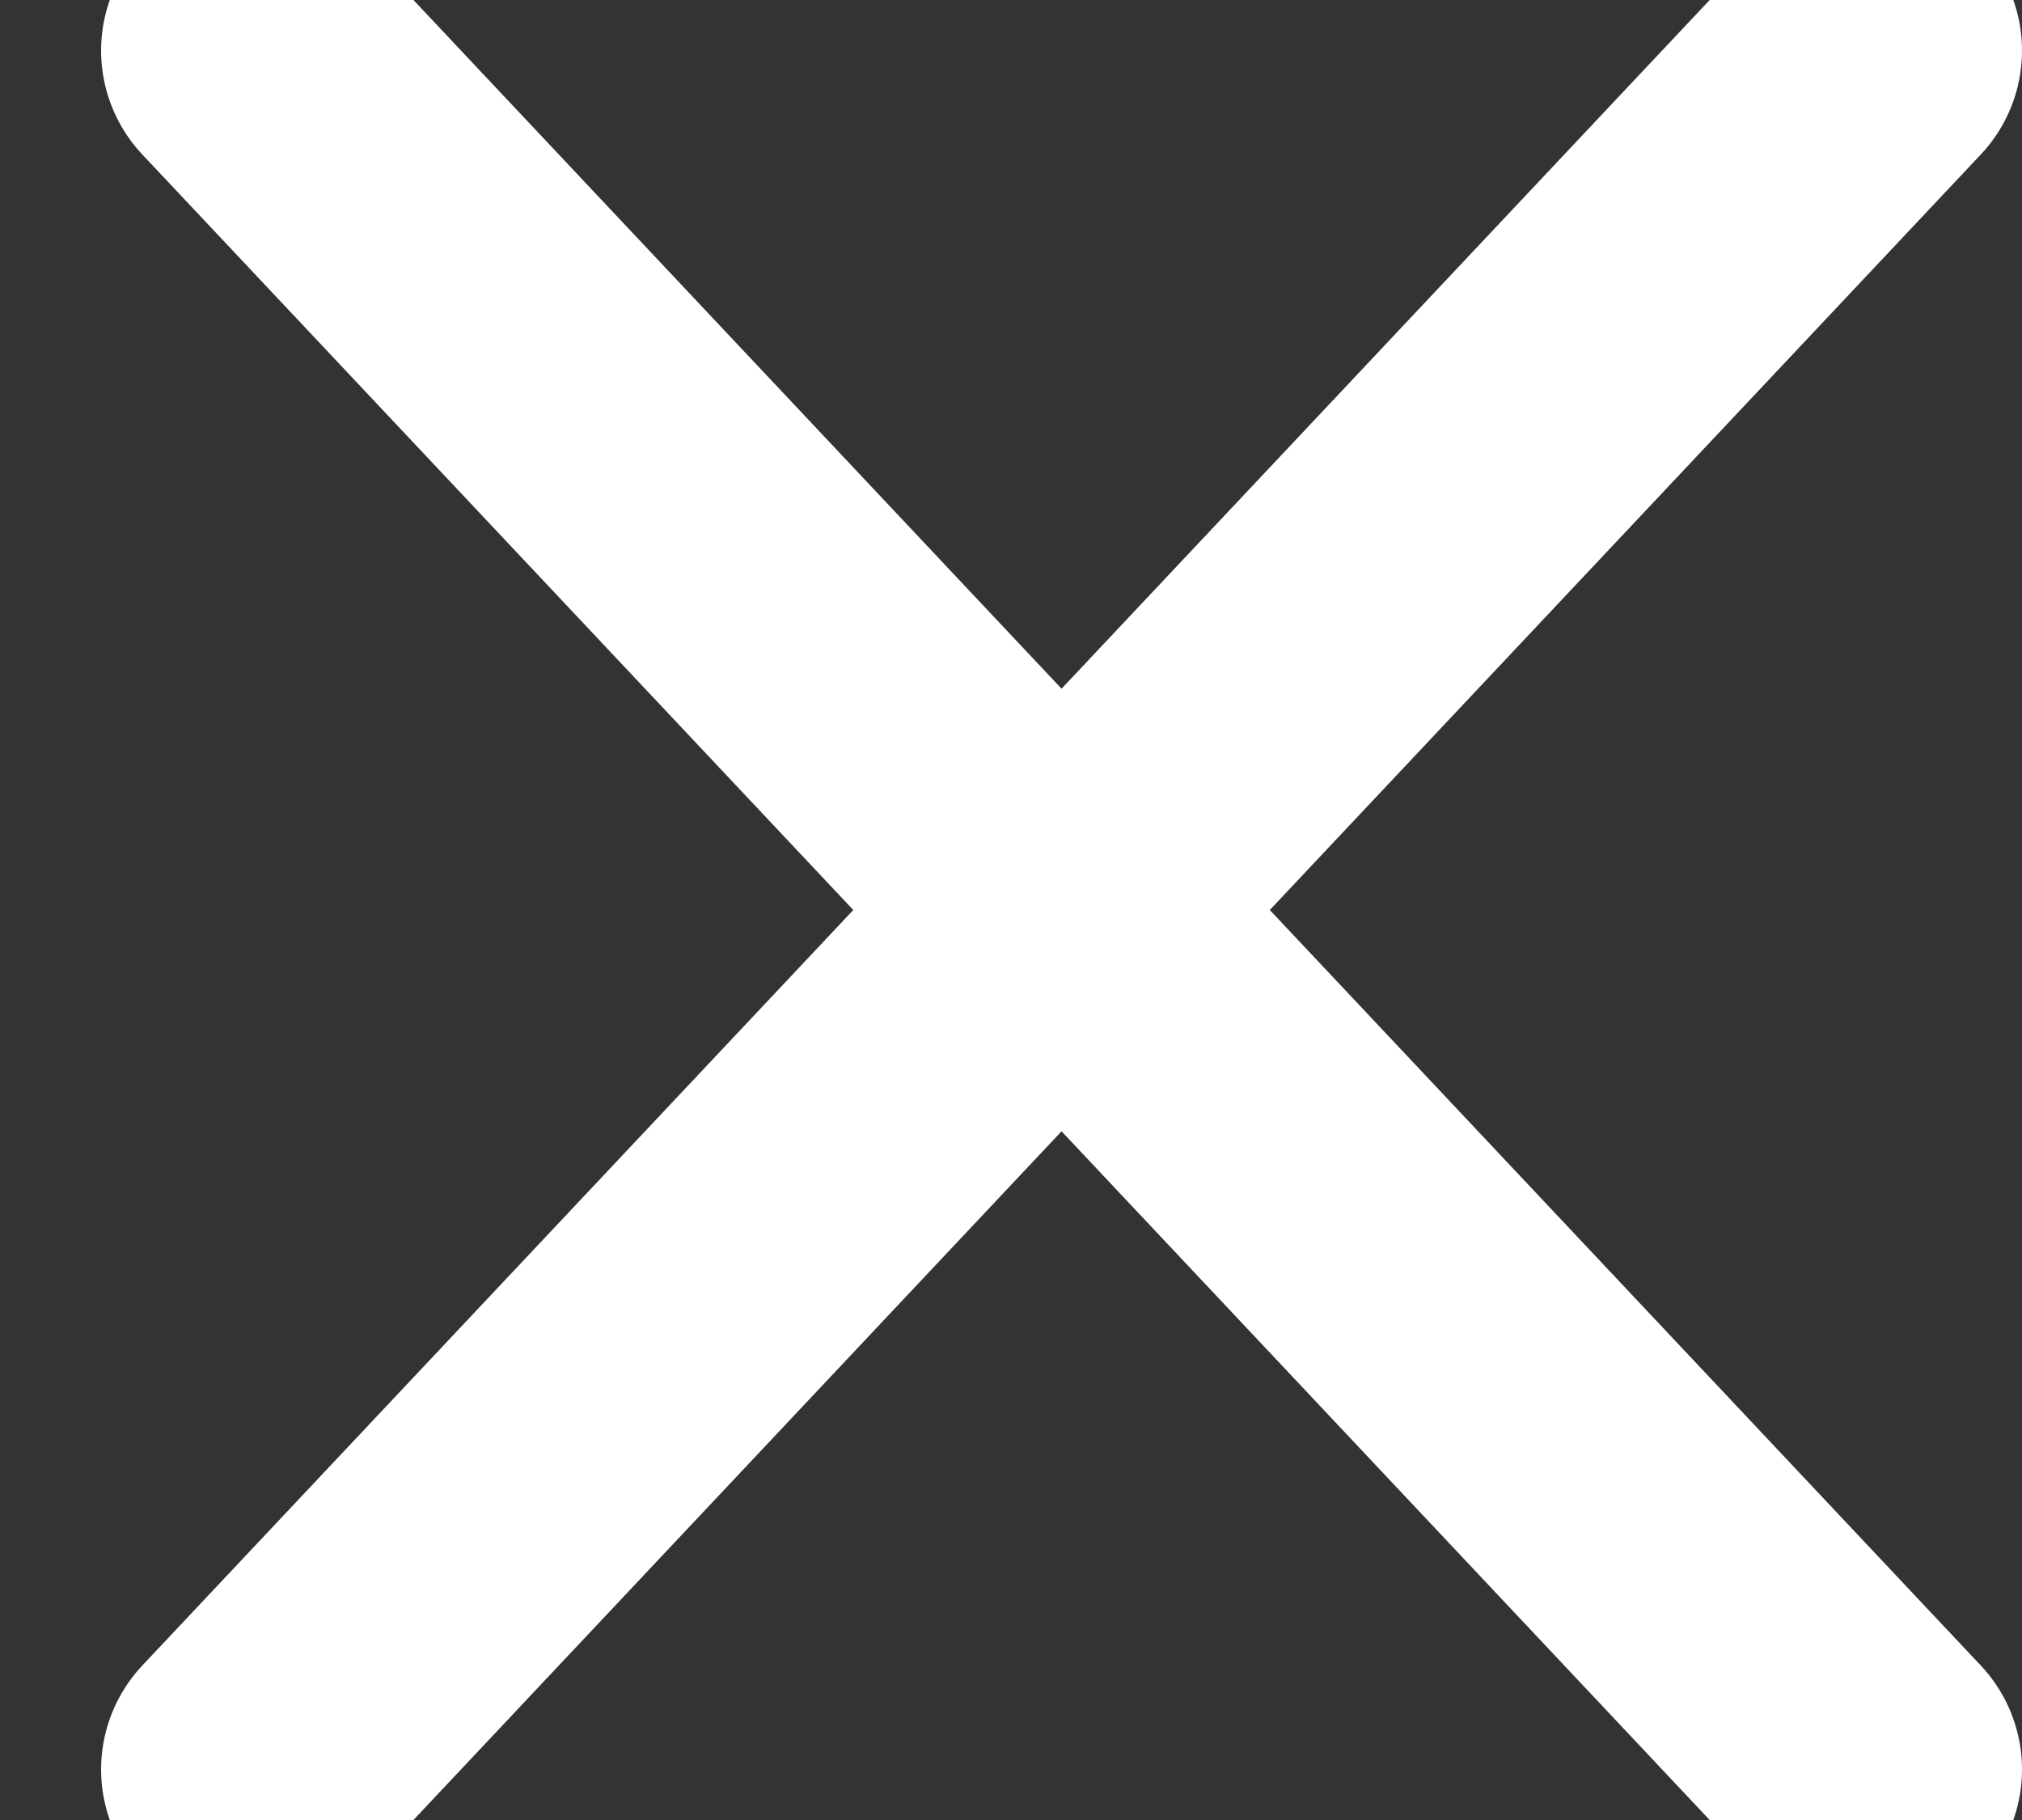 <svg xmlns="http://www.w3.org/2000/svg" width="20" height="18" viewBox="0 0 20 18">
    <rect x="0" y="0" width="20" height="18" fill="#333333" stroke="none"/>
    <g fill="none" fill-rule="evenodd">
        <g>
            <path stroke="#FFF" stroke-linecap="round" stroke-width="3" d="M1.822.5L17.822 17.5M17.822.5L1.822 17.5" transform="translate(.678)"/>
        </g>
    </g>
</svg>
